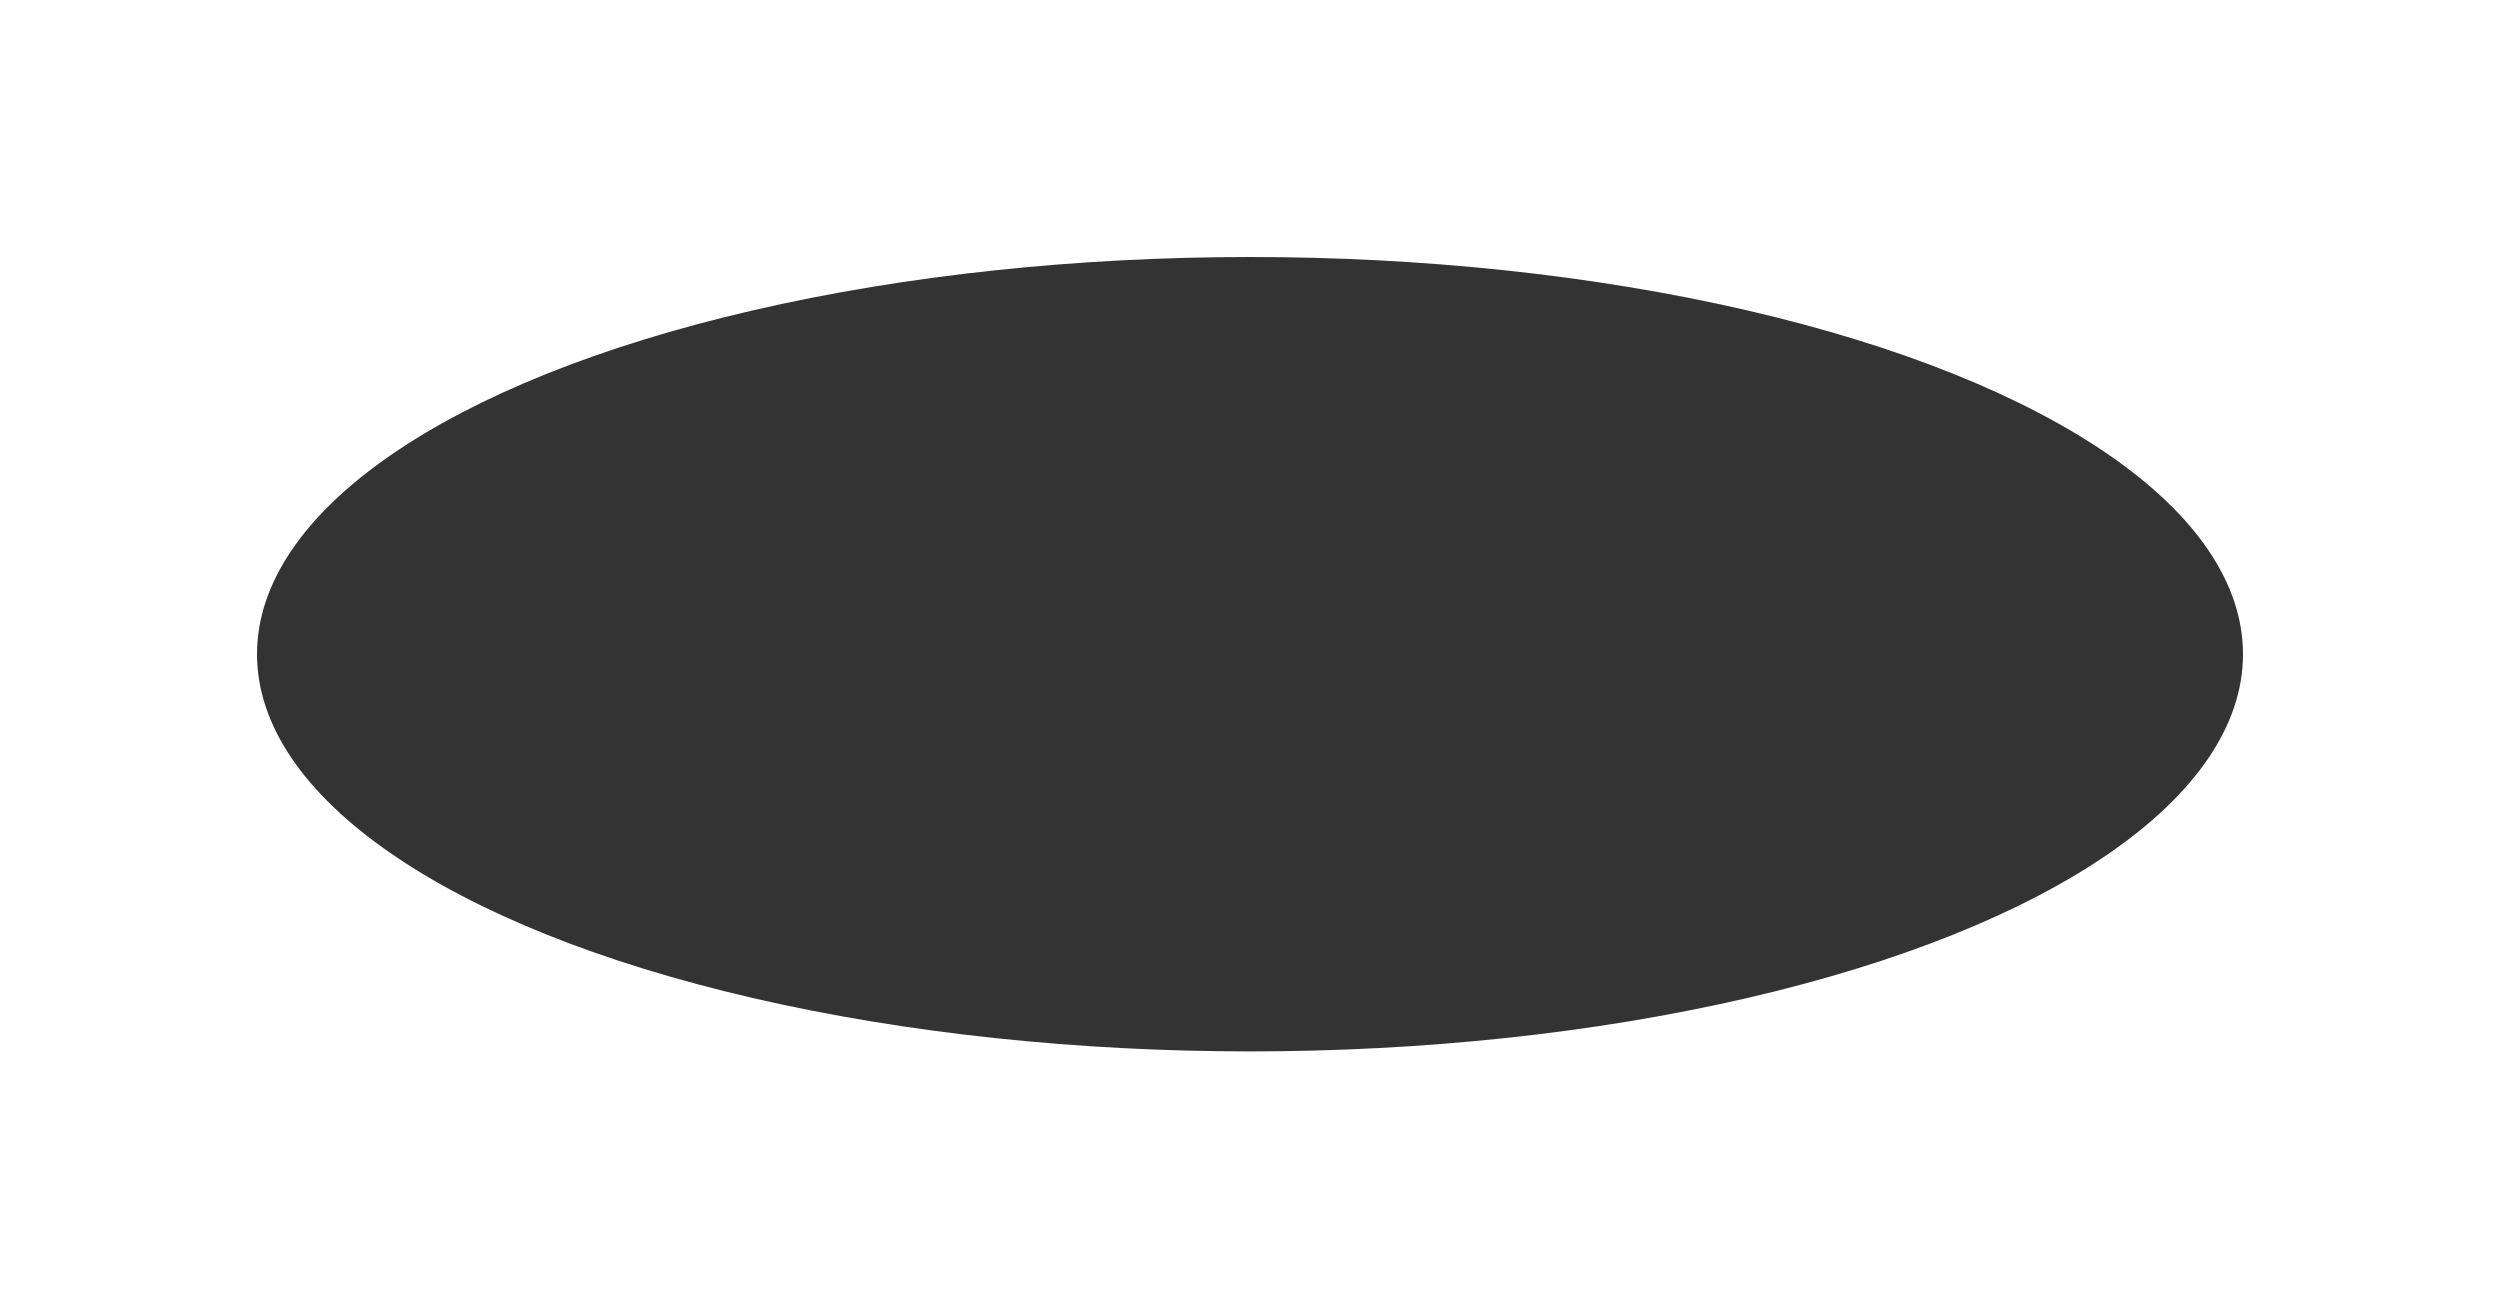 <?xml version="1.0" encoding="UTF-8"?> <svg xmlns="http://www.w3.org/2000/svg" width="428" height="224" viewBox="0 0 428 224" fill="none"> <g opacity="0.9" filter="url(#filter0_f_911_91)"> <ellipse cx="214" cy="112" rx="170" ry="68" fill="#1D1D1D"></ellipse> </g> <defs> <filter id="filter0_f_911_91" x="0" y="0" width="428" height="224" filterUnits="userSpaceOnUse" color-interpolation-filters="sRGB"> <feFlood flood-opacity="0" result="BackgroundImageFix"></feFlood> <feBlend mode="normal" in="SourceGraphic" in2="BackgroundImageFix" result="shape"></feBlend> <feGaussianBlur stdDeviation="5.5" result="effect1_foregroundBlur_911_91"></feGaussianBlur> </filter> </defs> </svg> 
